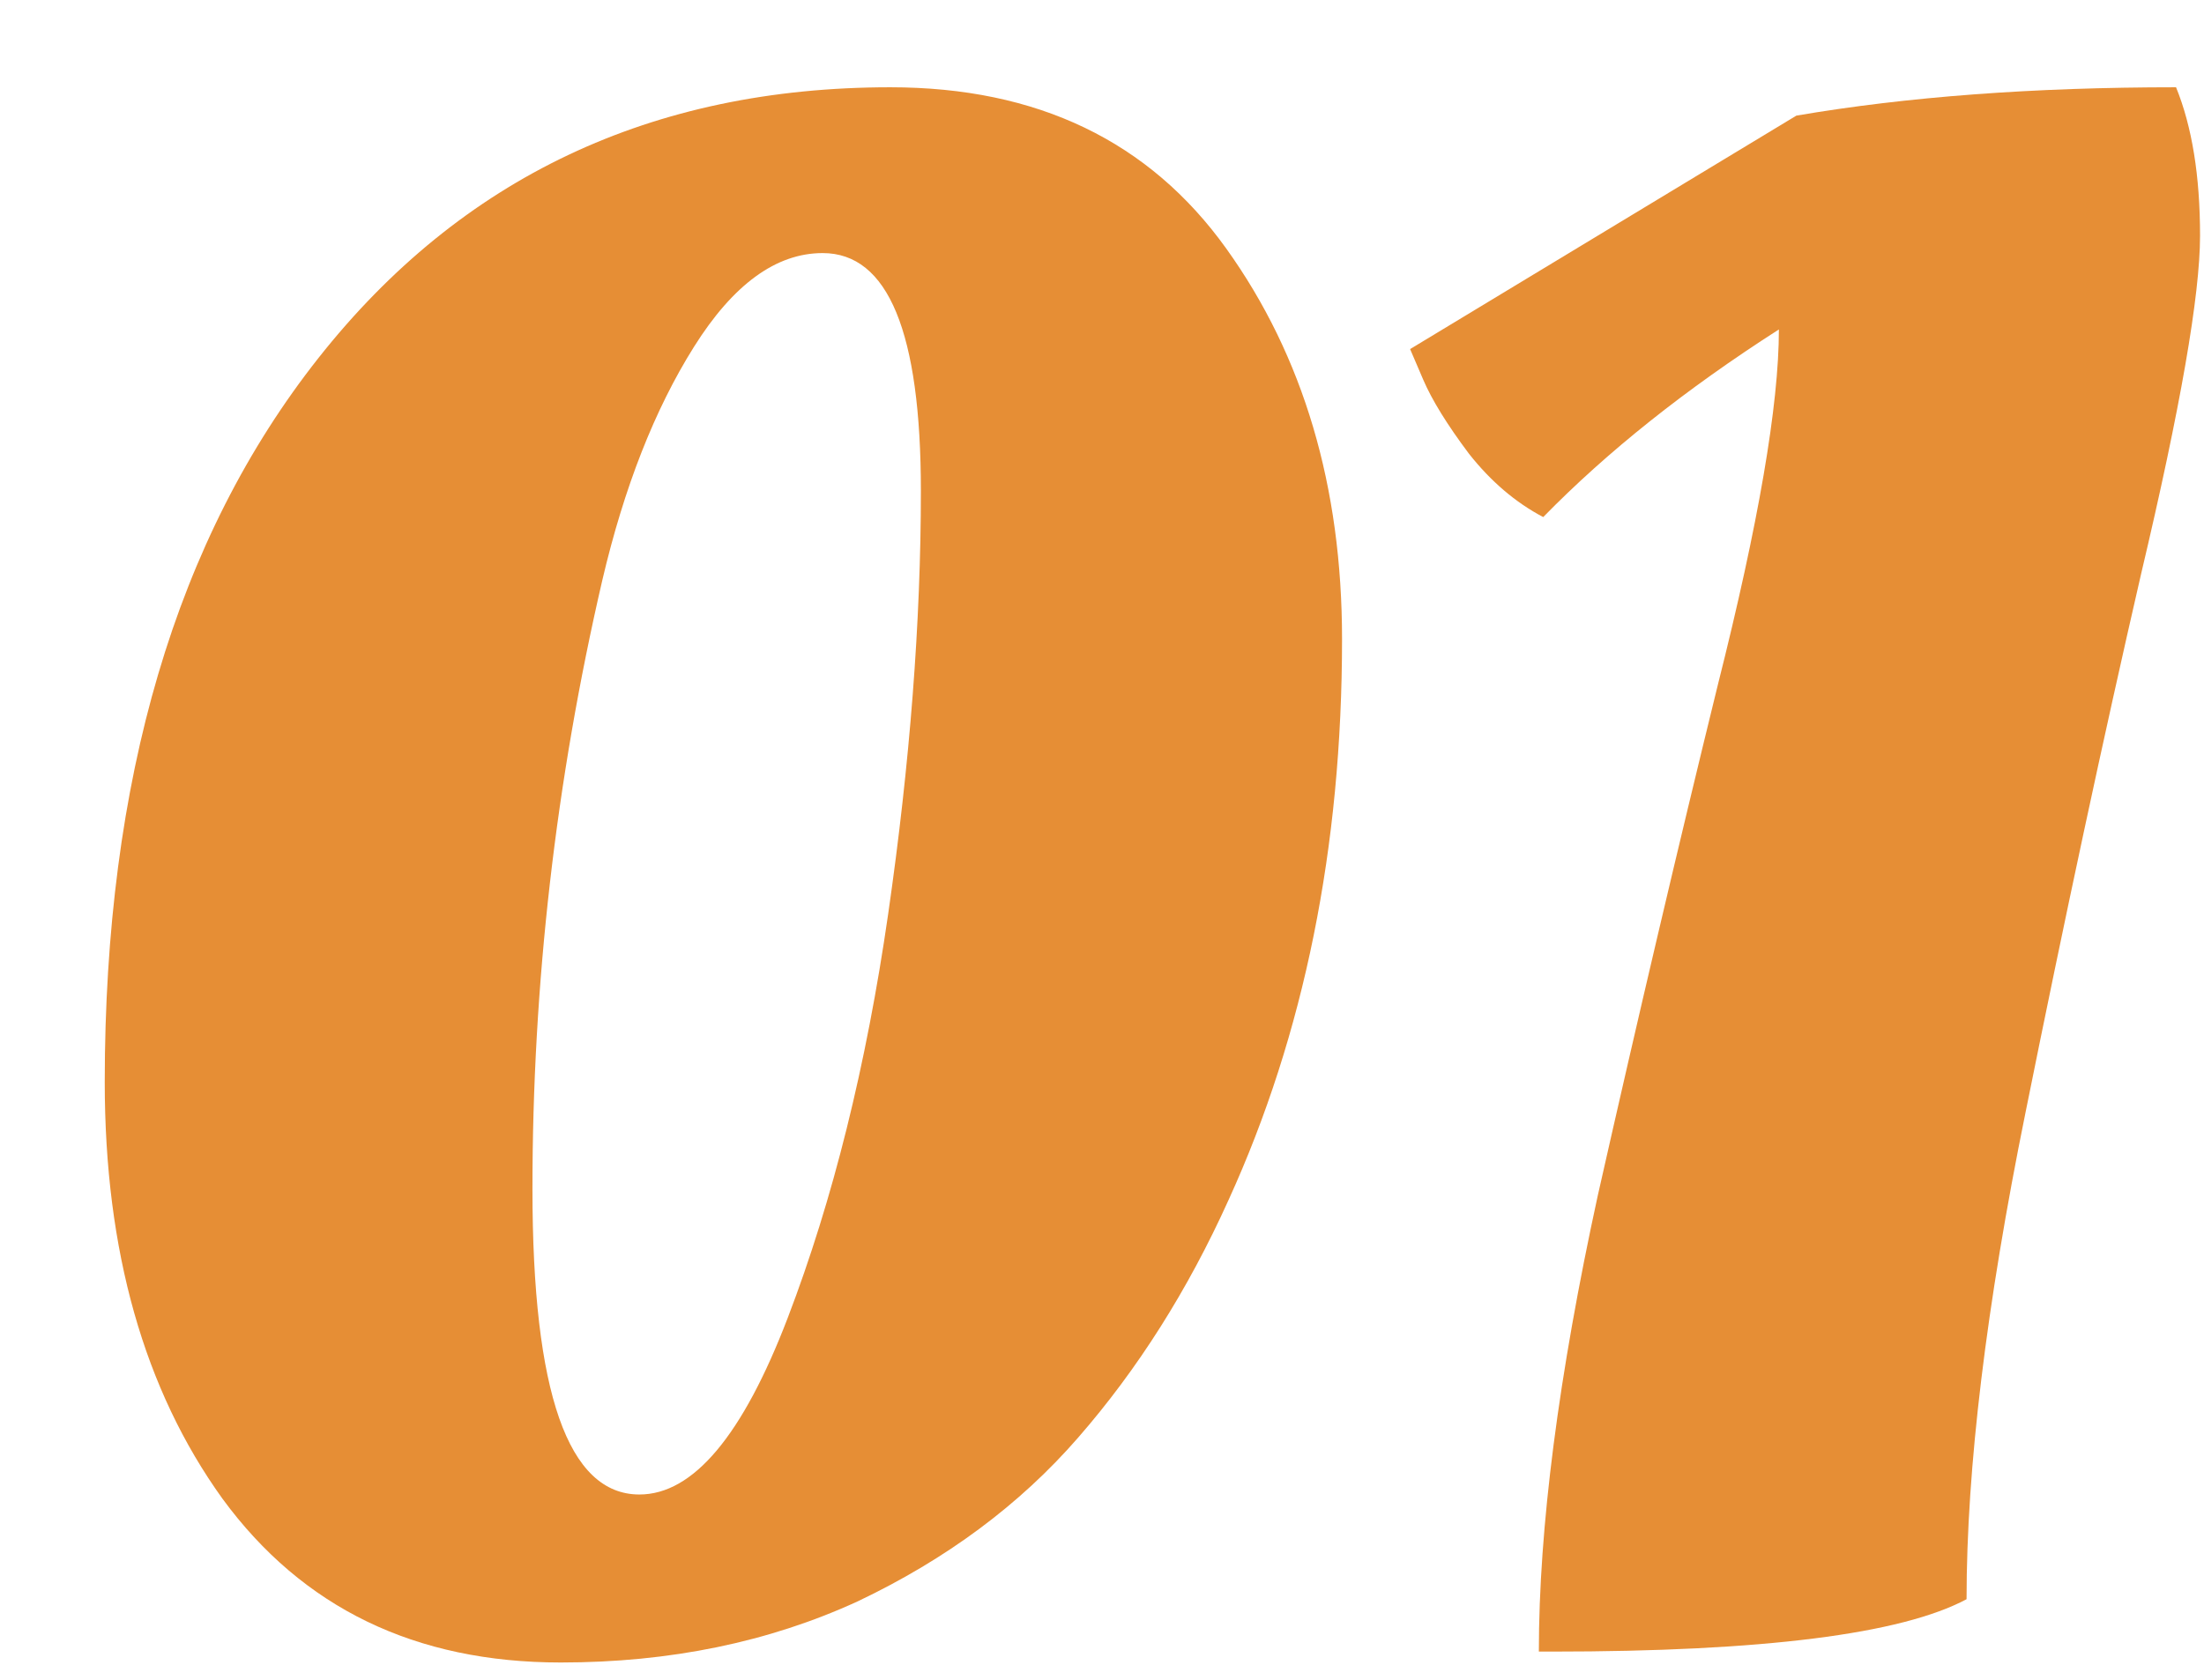 <svg width="101" height="77" viewBox="0 0 101 77" fill="none" xmlns="http://www.w3.org/2000/svg">
<g filter="url(#filter0_d_122_2733)">
<path d="M67.119 71.7H66.519C66.519 66.033 67.419 59.067 69.219 50.8C71.085 42.533 72.919 34.733 74.719 27.4C76.585 20 77.519 14.567 77.519 11.1C73.252 13.833 69.652 16.7 66.719 19.7C65.452 19.033 64.319 18.067 63.319 16.8C62.319 15.467 61.619 14.333 61.219 13.4L60.619 12L78.319 1.3C83.385 0.433 89.185 0 95.719 0C96.452 1.8 96.819 4.067 96.819 6.8C96.819 9.533 95.919 14.7 94.119 22.3C92.385 29.833 90.619 38.067 88.819 47C87.019 55.867 86.119 63.3 86.119 69.3C83.119 70.9 76.785 71.7 67.119 71.7Z" fill="#E68E35"/>
</g>
<g filter="url(#filter1_d_122_2733)">
<path d="M57.5 25.3C57.5 34.833 55.767 43.4 52.3 51C50.433 55.133 48.133 58.767 45.4 61.9C42.733 64.967 39.367 67.467 35.3 69.4C31.233 71.267 26.7 72.2 21.7 72.2C15.033 72.2 9.867 69.7 6.2 64.7C2.6 59.7 0.8 53.333 0.8 45.6C0.8 31.733 4.067 20.667 10.6 12.4C17.133 4.133 25.867 0 36.8 0C43.533 0 48.667 2.467 52.2 7.4C55.733 12.333 57.5 18.3 57.5 25.3ZM25.3 64.5C27.767 64.5 30.033 61.8 32.1 56.4C34.167 51 35.7 44.833 36.7 37.9C37.7 30.967 38.2 24.5 38.2 18.5C38.2 11.233 36.7 7.6 33.7 7.6C31.567 7.6 29.6 9.033 27.8 11.9C26 14.767 24.6 18.333 23.6 22.6C21.467 31.8 20.4 41.1 20.4 50.5C20.4 59.833 22.033 64.5 25.3 64.5Z" fill="#E68E35"/>
</g>
<defs>
<filter id="filter0_d_122_2733" x="60.619" y="0" width="40.2" height="75.7" filterUnits="userSpaceOnUse" color-interpolation-filters="sRGB">
<feFlood flood-opacity="0" result="BackgroundImageFix"/>
<feColorMatrix in="SourceAlpha" type="matrix" values="0 0 0 0 0 0 0 0 0 0 0 0 0 0 0 0 0 0 127 0" result="hardAlpha"/>
<feOffset dx="4" dy="4"/>
<feComposite in2="hardAlpha" operator="out"/>
<feColorMatrix type="matrix" values="0 0 0 0 1 0 0 0 0 0.953 0 0 0 0 0.945 0 0 0 1 0"/>
<feBlend mode="normal" in2="BackgroundImageFix" result="effect1_dropShadow_122_2733"/>
<feBlend mode="normal" in="SourceGraphic" in2="effect1_dropShadow_122_2733" result="shape"/>
</filter>
<filter id="filter1_d_122_2733" x="0.8" y="0" width="60.7" height="76.2" filterUnits="userSpaceOnUse" color-interpolation-filters="sRGB">
<feFlood flood-opacity="0" result="BackgroundImageFix"/>
<feColorMatrix in="SourceAlpha" type="matrix" values="0 0 0 0 0 0 0 0 0 0 0 0 0 0 0 0 0 0 127 0" result="hardAlpha"/>
<feOffset dx="4" dy="4"/>
<feComposite in2="hardAlpha" operator="out"/>
<feColorMatrix type="matrix" values="0 0 0 0 1 0 0 0 0 0.953 0 0 0 0 0.945 0 0 0 1 0"/>
<feBlend mode="normal" in2="BackgroundImageFix" result="effect1_dropShadow_122_2733"/>
<feBlend mode="normal" in="SourceGraphic" in2="effect1_dropShadow_122_2733" result="shape"/>
</filter>
</defs>
</svg>
